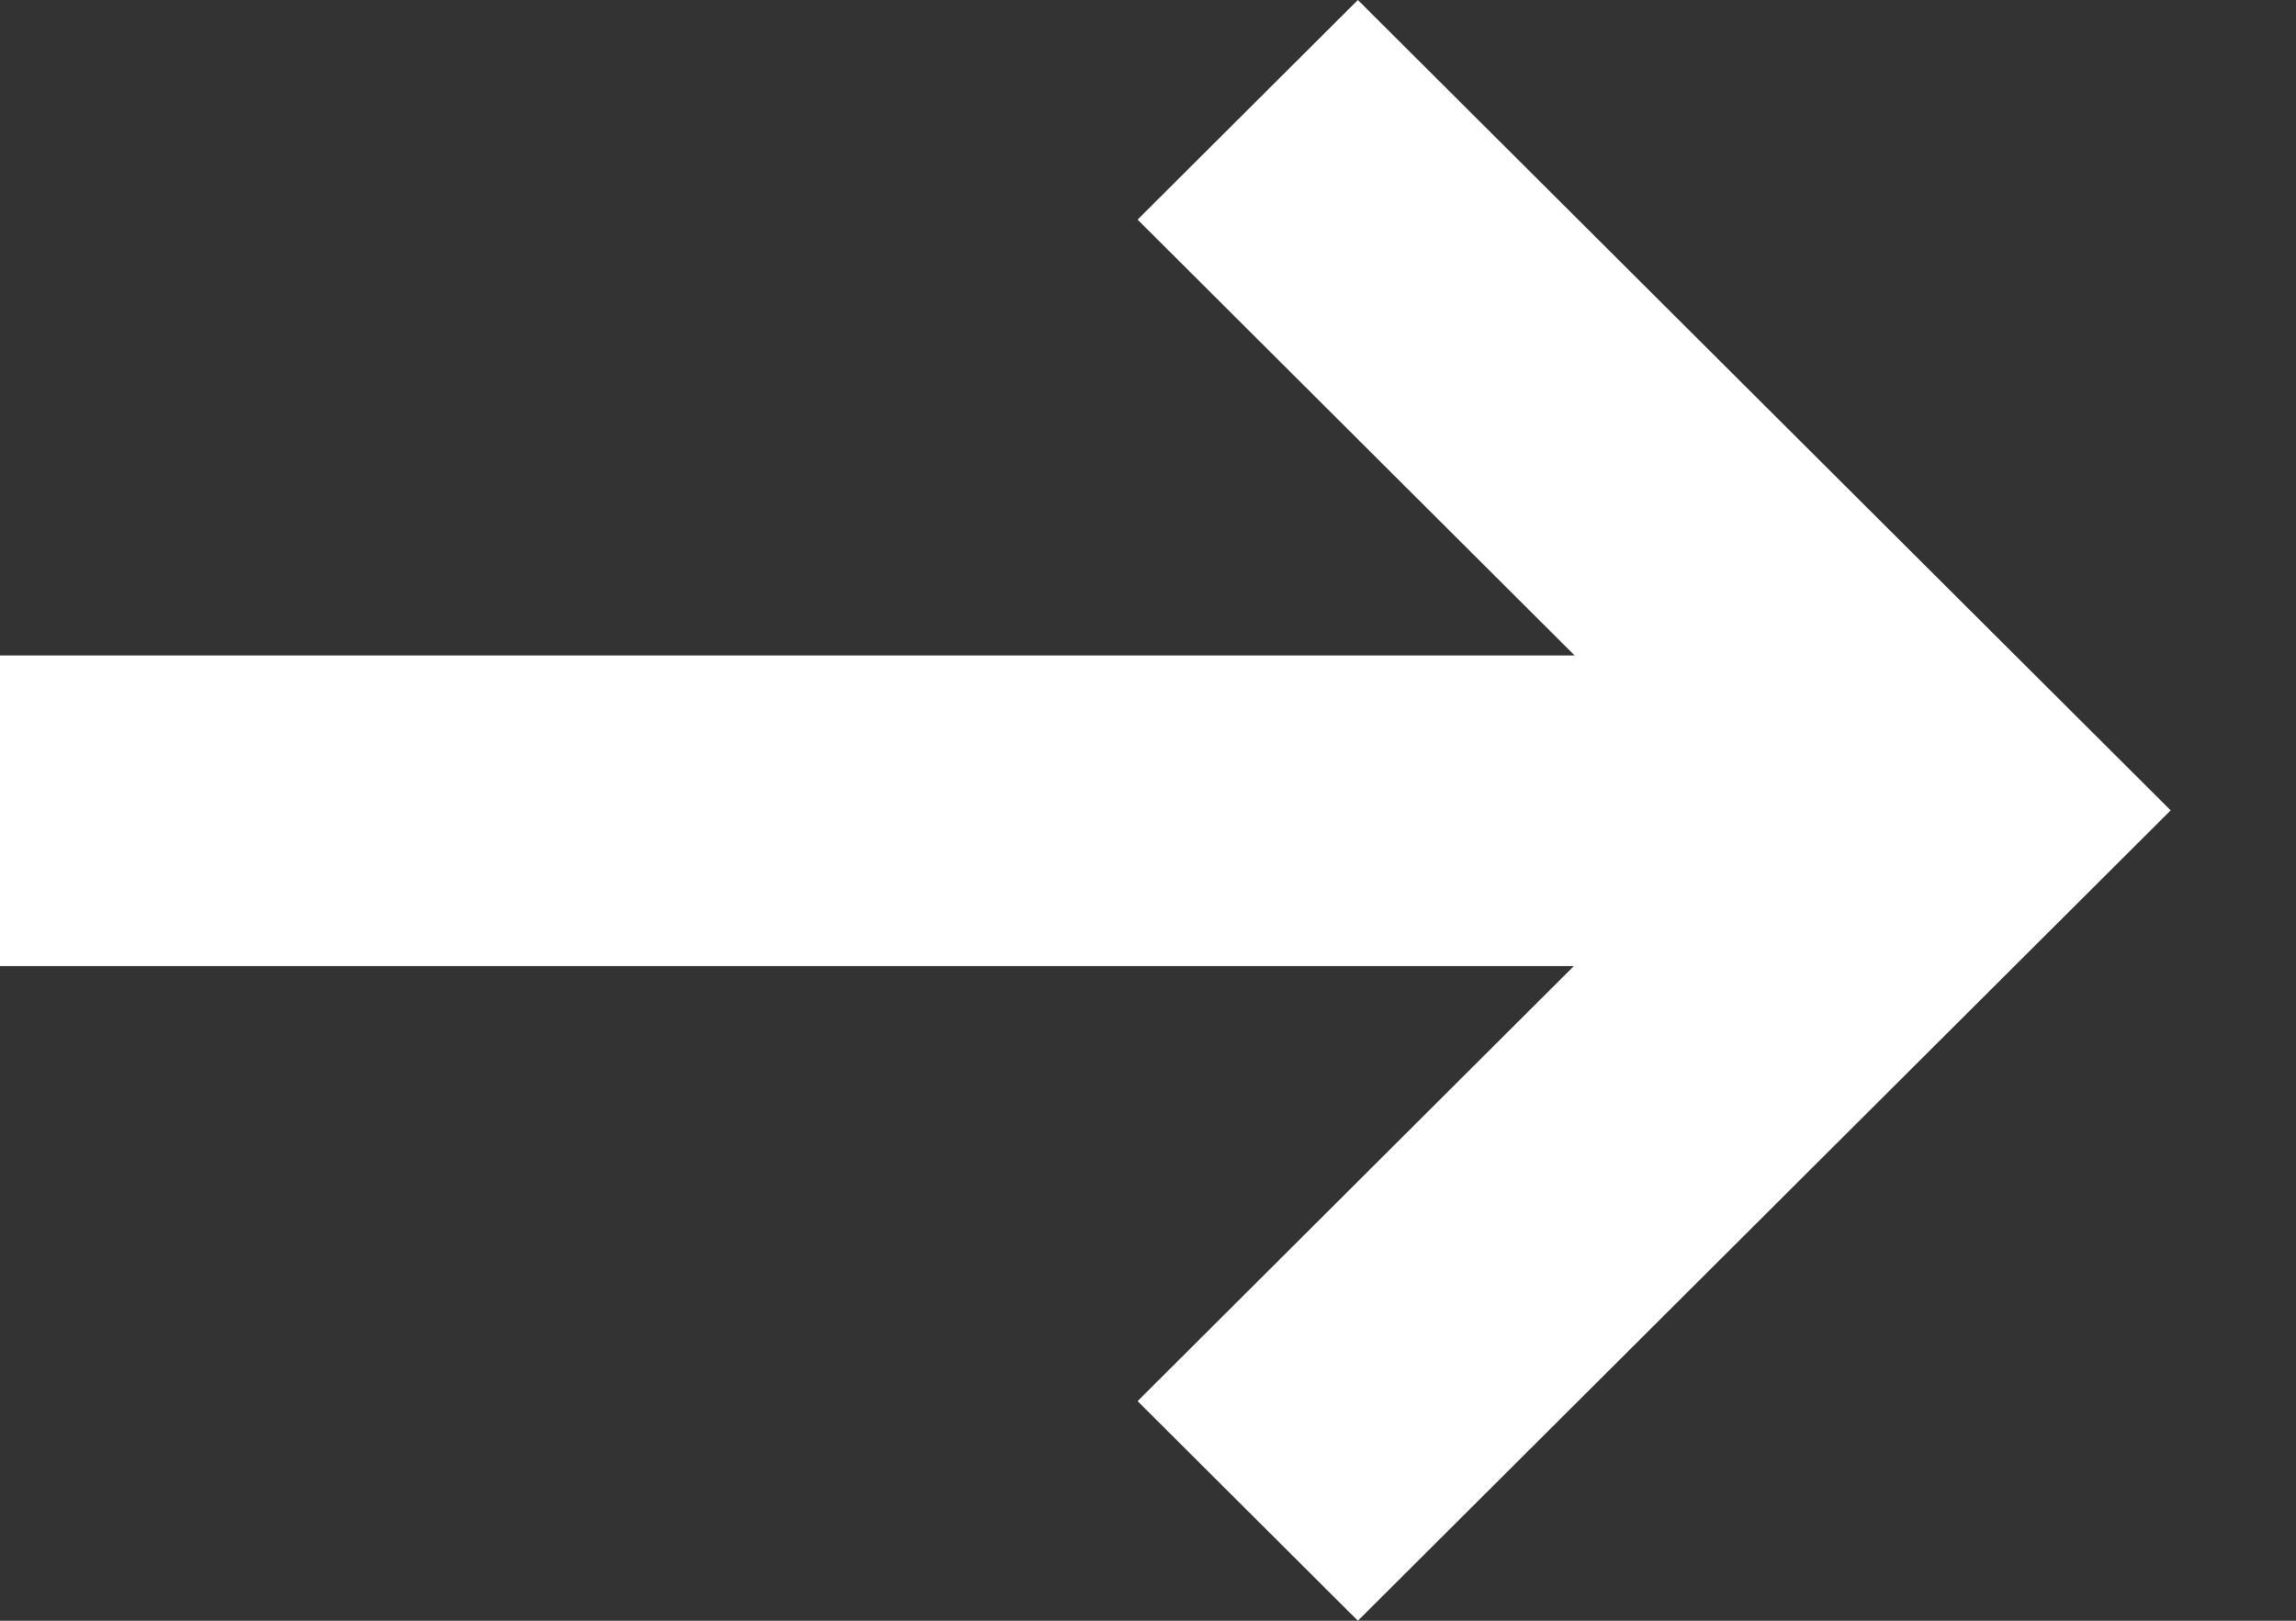 <svg width="17" height="12" viewBox="0 0 17 12" fill="none" xmlns="http://www.w3.org/2000/svg">
<rect x="0" y="0" width="17" height="12" fill="#333333" stroke="none"/>
<path fill-rule="evenodd" clip-rule="evenodd" d="M8.54778e-08 4.853L5.79707e-08 7.153L11.653 7.153L8.423 10.374L10.054 12L16.072 6L10.054 -8.34134e-07L8.423 1.626L11.659 4.853L8.54778e-08 4.853Z" fill="white"/>
</svg>

